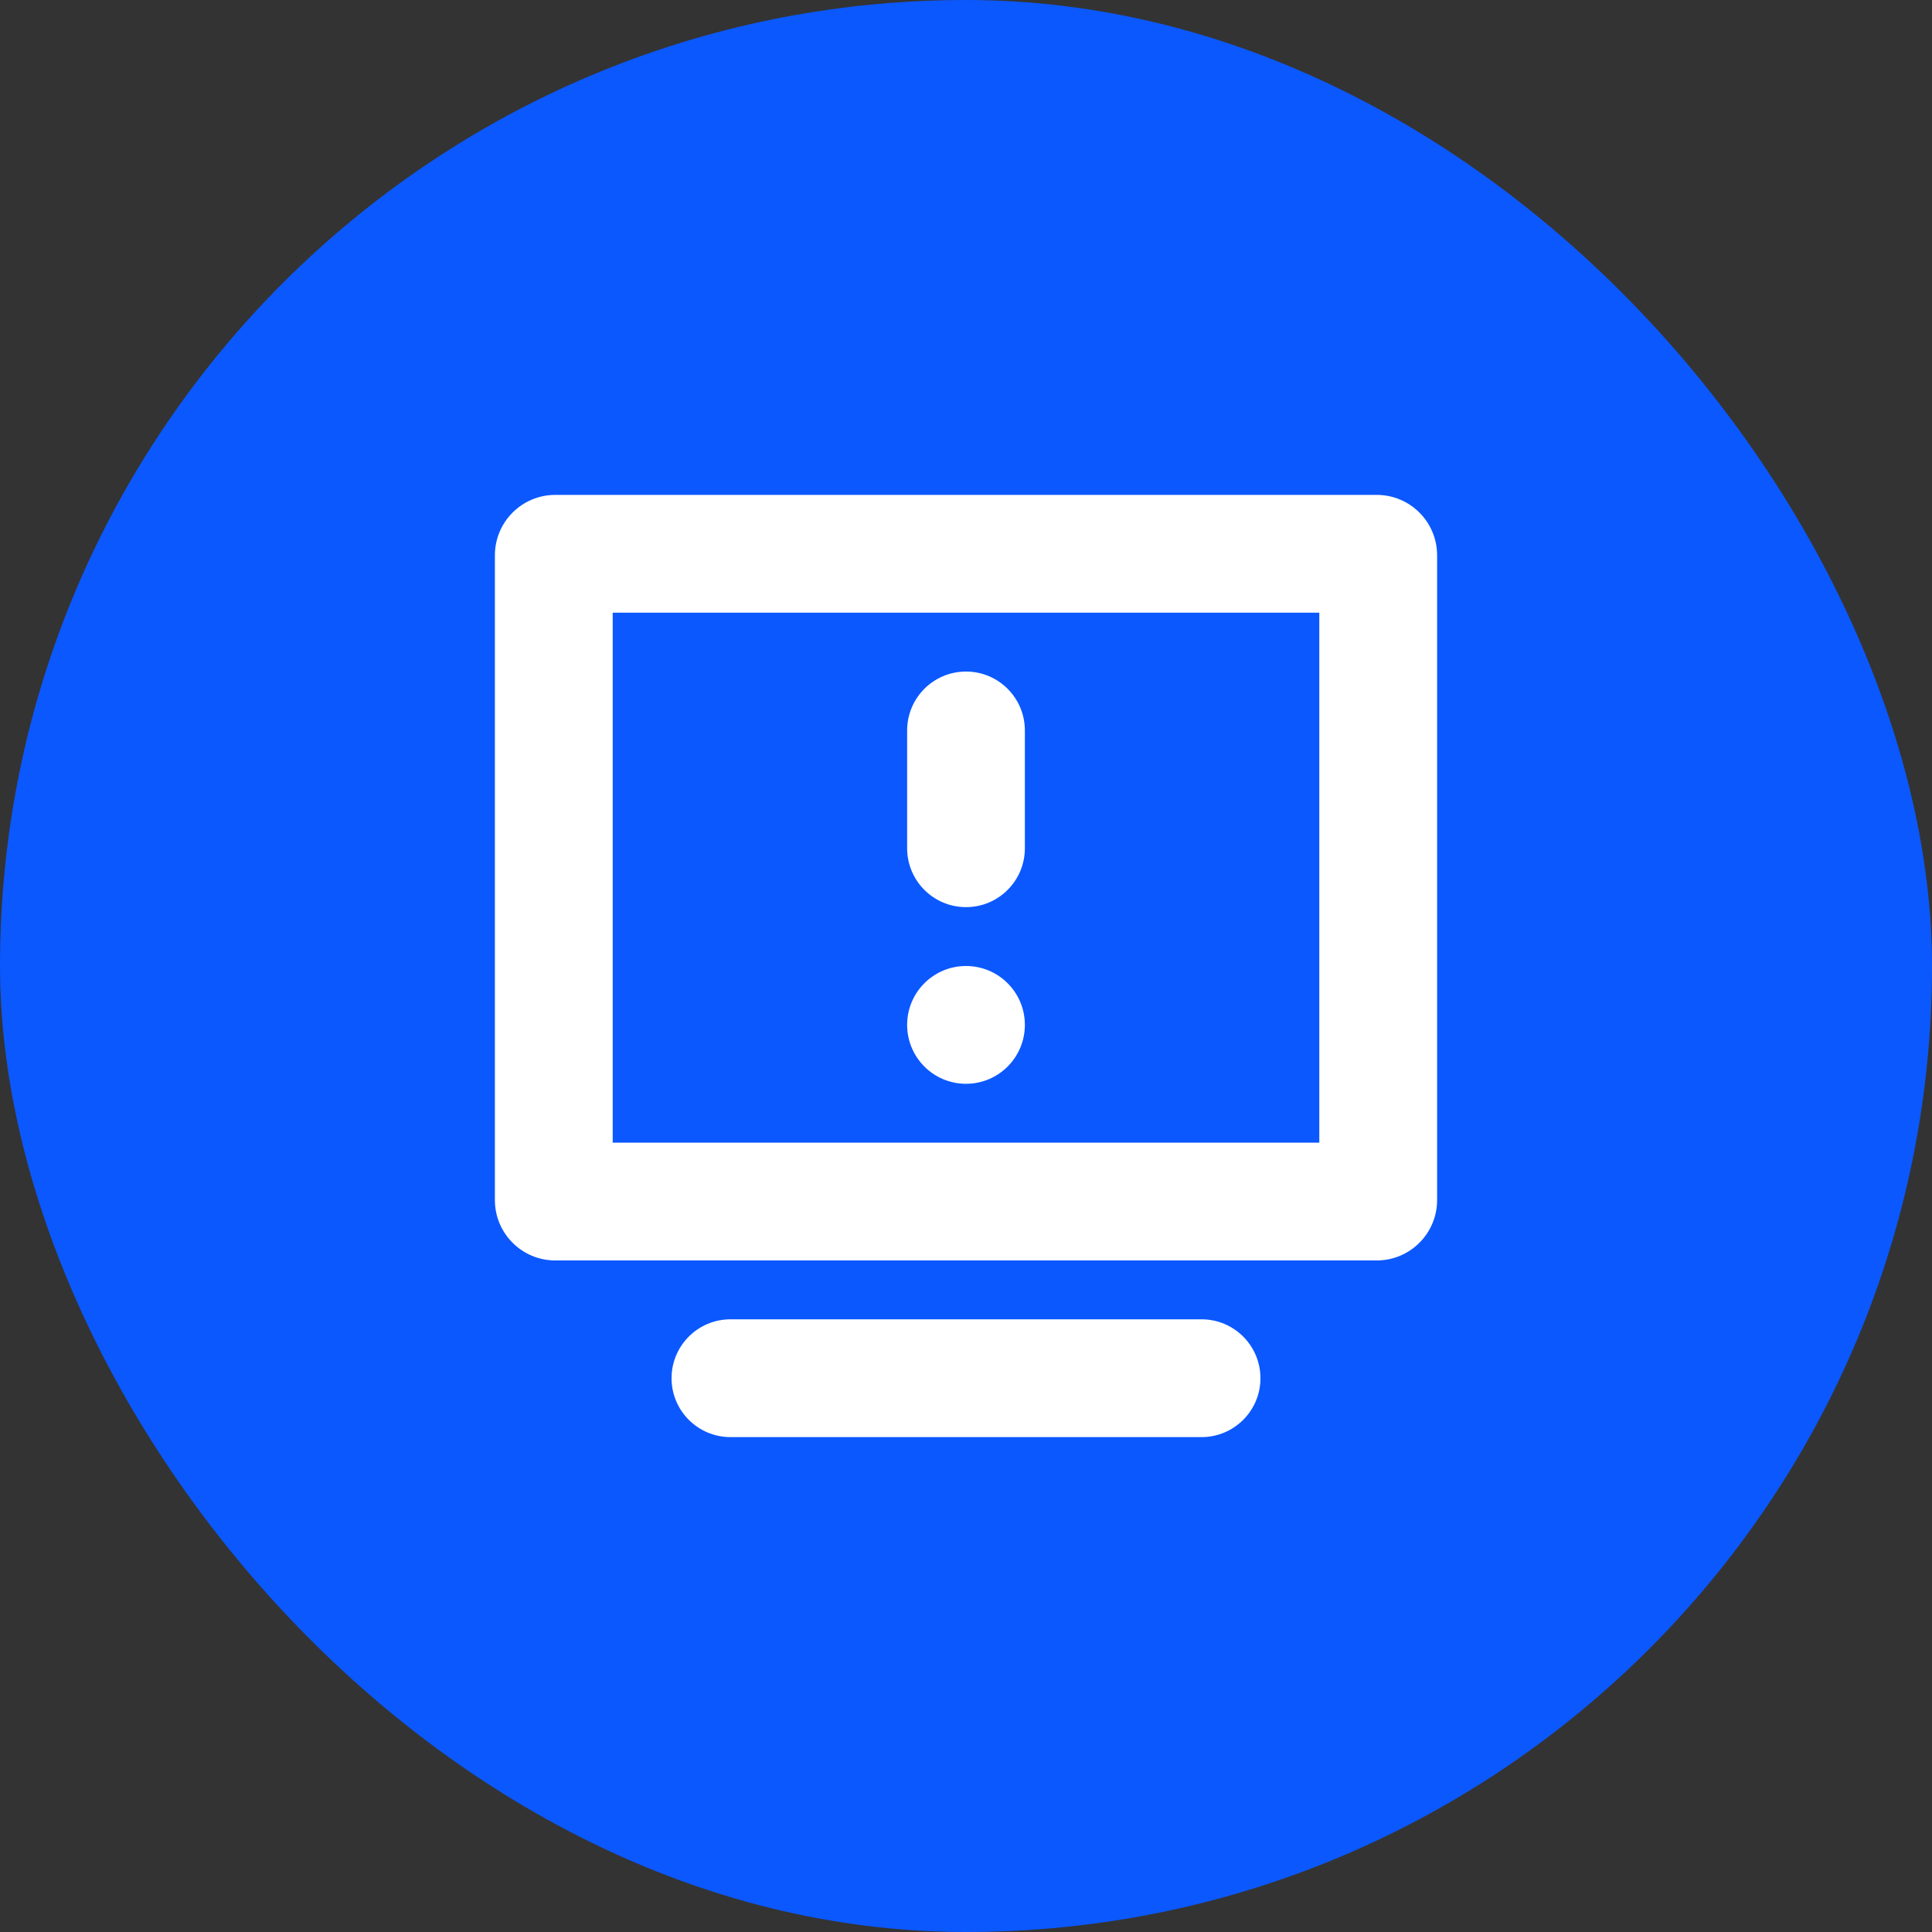 <?xml version="1.0" encoding="UTF-8"?>
<svg width="32px" height="32px" viewBox="0 0 32 32" version="1.1" xmlns="http://www.w3.org/2000/svg" xmlns:xlink="http://www.w3.org/1999/xlink">
    <rect x="0" y="0" width="32" height="32" fill="#333333" stroke="none"/>
    <title></title>
    <g id="主界面" stroke="none" stroke-width="1" fill="none" fill-rule="evenodd">
        <g id="主页" transform="translate(-992, -521)">
            <g id="设备告警" transform="translate(992, 521)">
                <rect id="矩形" fill="#0B58FF" x="0" y="0" width="32" height="32" rx="16"></rect>
                <g id="告警视图" transform="translate(8.197, 8.197)" fill-rule="nonzero">
                    <rect id="矩形" fill="#000000" opacity="0" x="0" y="0" width="15.606" height="15.606"></rect>
                    <path d="M0,11.68 L0,1 C-1.78657678e-16,0.448 0.448,5.45542273e-16 1,0 L14.606,0 C15.158,-1.01453063e-16 15.606,0.448 15.606,1 L15.606,11.68 C15.606,12.232 15.158,12.68 14.606,12.68 L1,12.68 C0.448,12.68 -3.76453835e-16,12.232 0,11.68 Z M13.655,1.951 L1.951,1.951 L1.951,10.729 L13.655,10.729 L13.655,1.951 Z M7.803,6.828 C7.264,6.828 6.828,6.391 6.828,5.852 L6.828,3.902 C6.828,3.363 7.264,2.926 7.803,2.926 C8.342,2.926 8.778,3.363 8.778,3.902 L8.778,5.852 C8.778,6.391 8.342,6.828 7.803,6.828 Z M7.803,9.754 C7.264,9.754 6.828,9.317 6.828,8.778 C6.828,8.24 7.264,7.803 7.803,7.803 C8.342,7.803 8.778,8.24 8.778,8.778 C8.778,9.317 8.342,9.754 7.803,9.754 Z M11.705,15.606 L3.902,15.606 C3.363,15.606 2.926,15.169 2.926,14.631 C2.926,14.092 3.363,13.655 3.902,13.655 L11.705,13.655 C12.243,13.655 12.68,14.092 12.68,14.631 C12.68,15.169 12.243,15.606 11.705,15.606 Z" id="形状" fill="#FFFFFF"></path>
                </g>
            </g>
        </g>
    </g>
</svg>